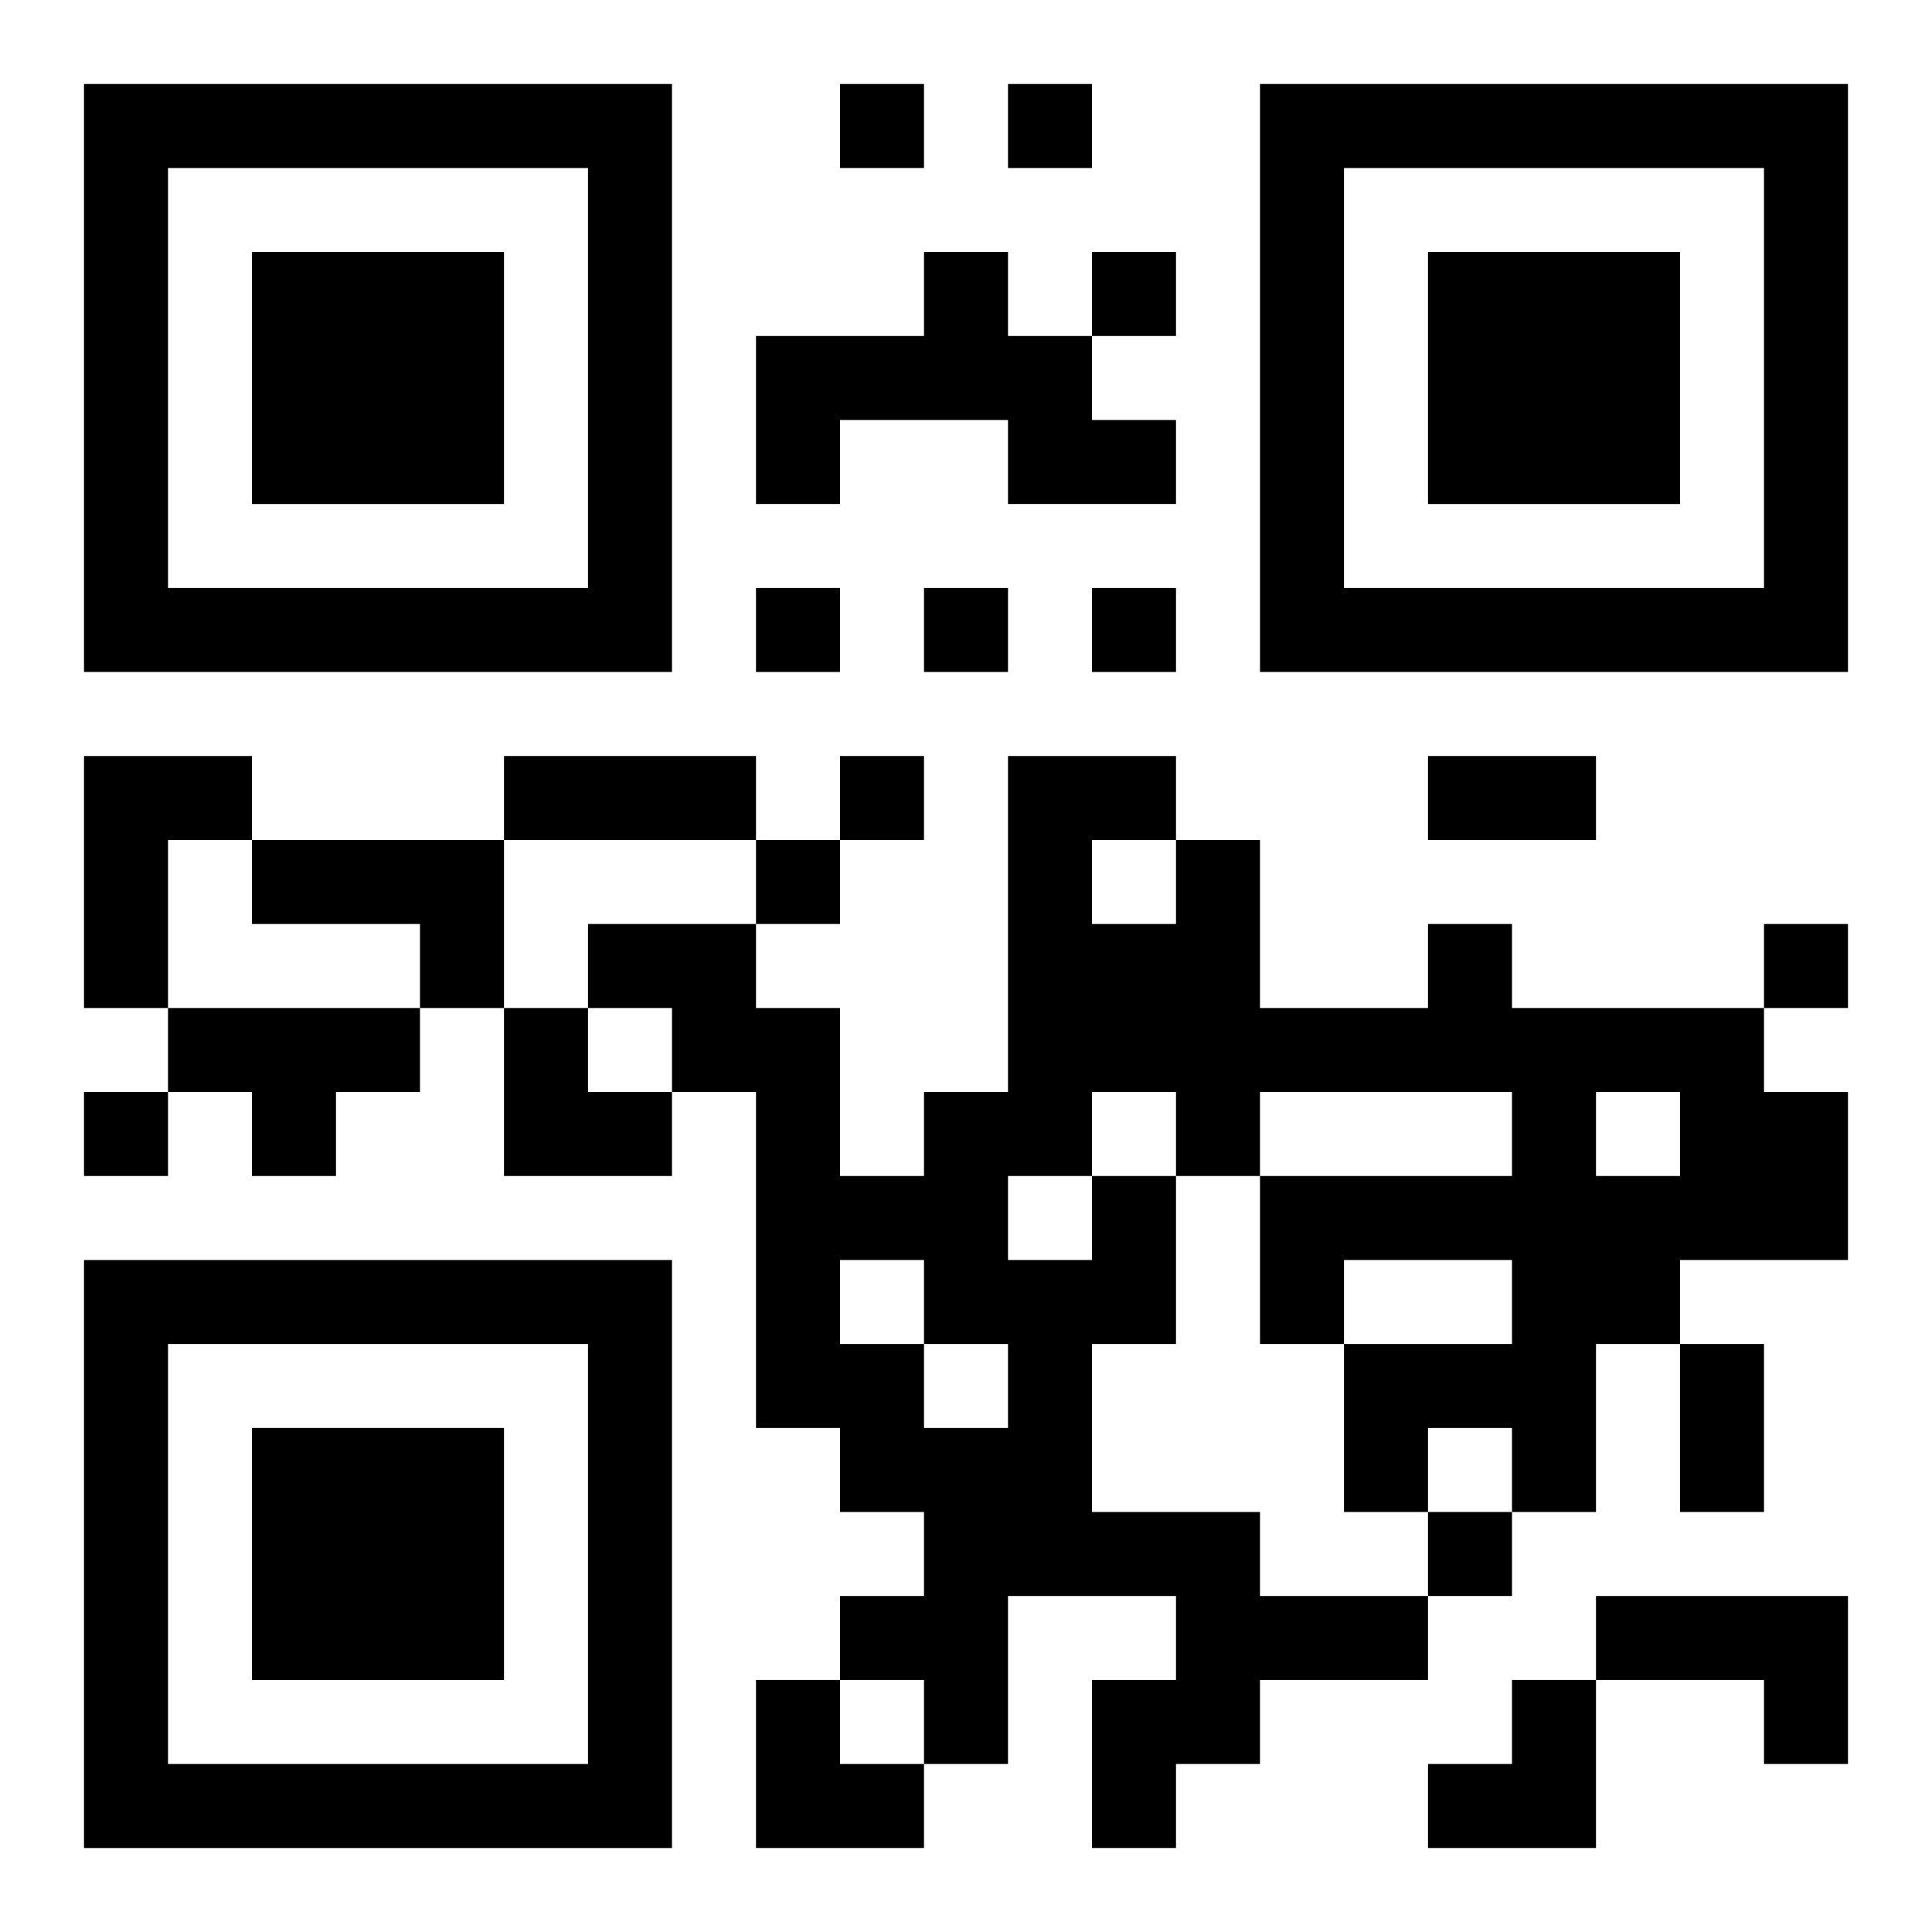 <?xml version="1.0" encoding="UTF-8"?>
<svg width="250" height="250" baseProfile="full" version="1.1" viewBox="-1 -1 23 23" xmlns="http://www.w3.org/2000/svg" xmlns:xlink="http://www.w3.org/1999/xlink"><symbol id="a"><path d="m0 7v7h7v-7h-7zm1 1h5v5h-5v-5zm1 1v3h3v-3h-3z"/></symbol><use y="-7" xlink:href="#a"/><use y="7" xlink:href="#a"/><use x="14" y="-7" xlink:href="#a"/><path d="m10 2h1v1h1v1h1v1h-2v-1h-2v1h-1v-2h2v-1m-10 6h2v1h-1v2h-1v-3m2 1h3v2h-1v-1h-2v-1m-1 2h3v1h-1v1h-1v-1h-1v-1m11 2h1v2h-1v2h2v1h2v1h-2v1h-1v1h-1v-2h1v-1h-2v2h-1v-1h-1v-1h1v-1h-1v-1h-1v-4h-1v-1h-1v-1h2v1h1v2h1v-1h1v-4h2v1h1v2h2v-1h1v1h3v1h1v2h-2v1h-1v2h-1v-1h-1v1h-1v-2h2v-1h-2v1h-1v-2h3v-1h-3v1h-1v-1h-1v1m0-4v1h1v-1h-1m6 3v1h1v-1h-1m-7 1v1h1v-1h-1m-2 1v1h1v1h1v-1h-1v-1h-1m9 4h3v2h-1v-1h-2v-1m-9-18v1h1v-1h-1m2 0v1h1v-1h-1m1 2v1h1v-1h-1m-4 4v1h1v-1h-1m2 0v1h1v-1h-1m2 0v1h1v-1h-1m-3 2v1h1v-1h-1m-1 1v1h1v-1h-1m12 1v1h1v-1h-1m-20 2v1h1v-1h-1m16 5v1h1v-1h-1m-11-9h3v1h-3v-1m11 0h2v1h-2v-1m3 7h1v2h-1v-2m-14-4h1v1h1v1h-2zm3 8h1v1h1v1h-2zm8 0m1 0h1v2h-2v-1h1z"/></svg>
